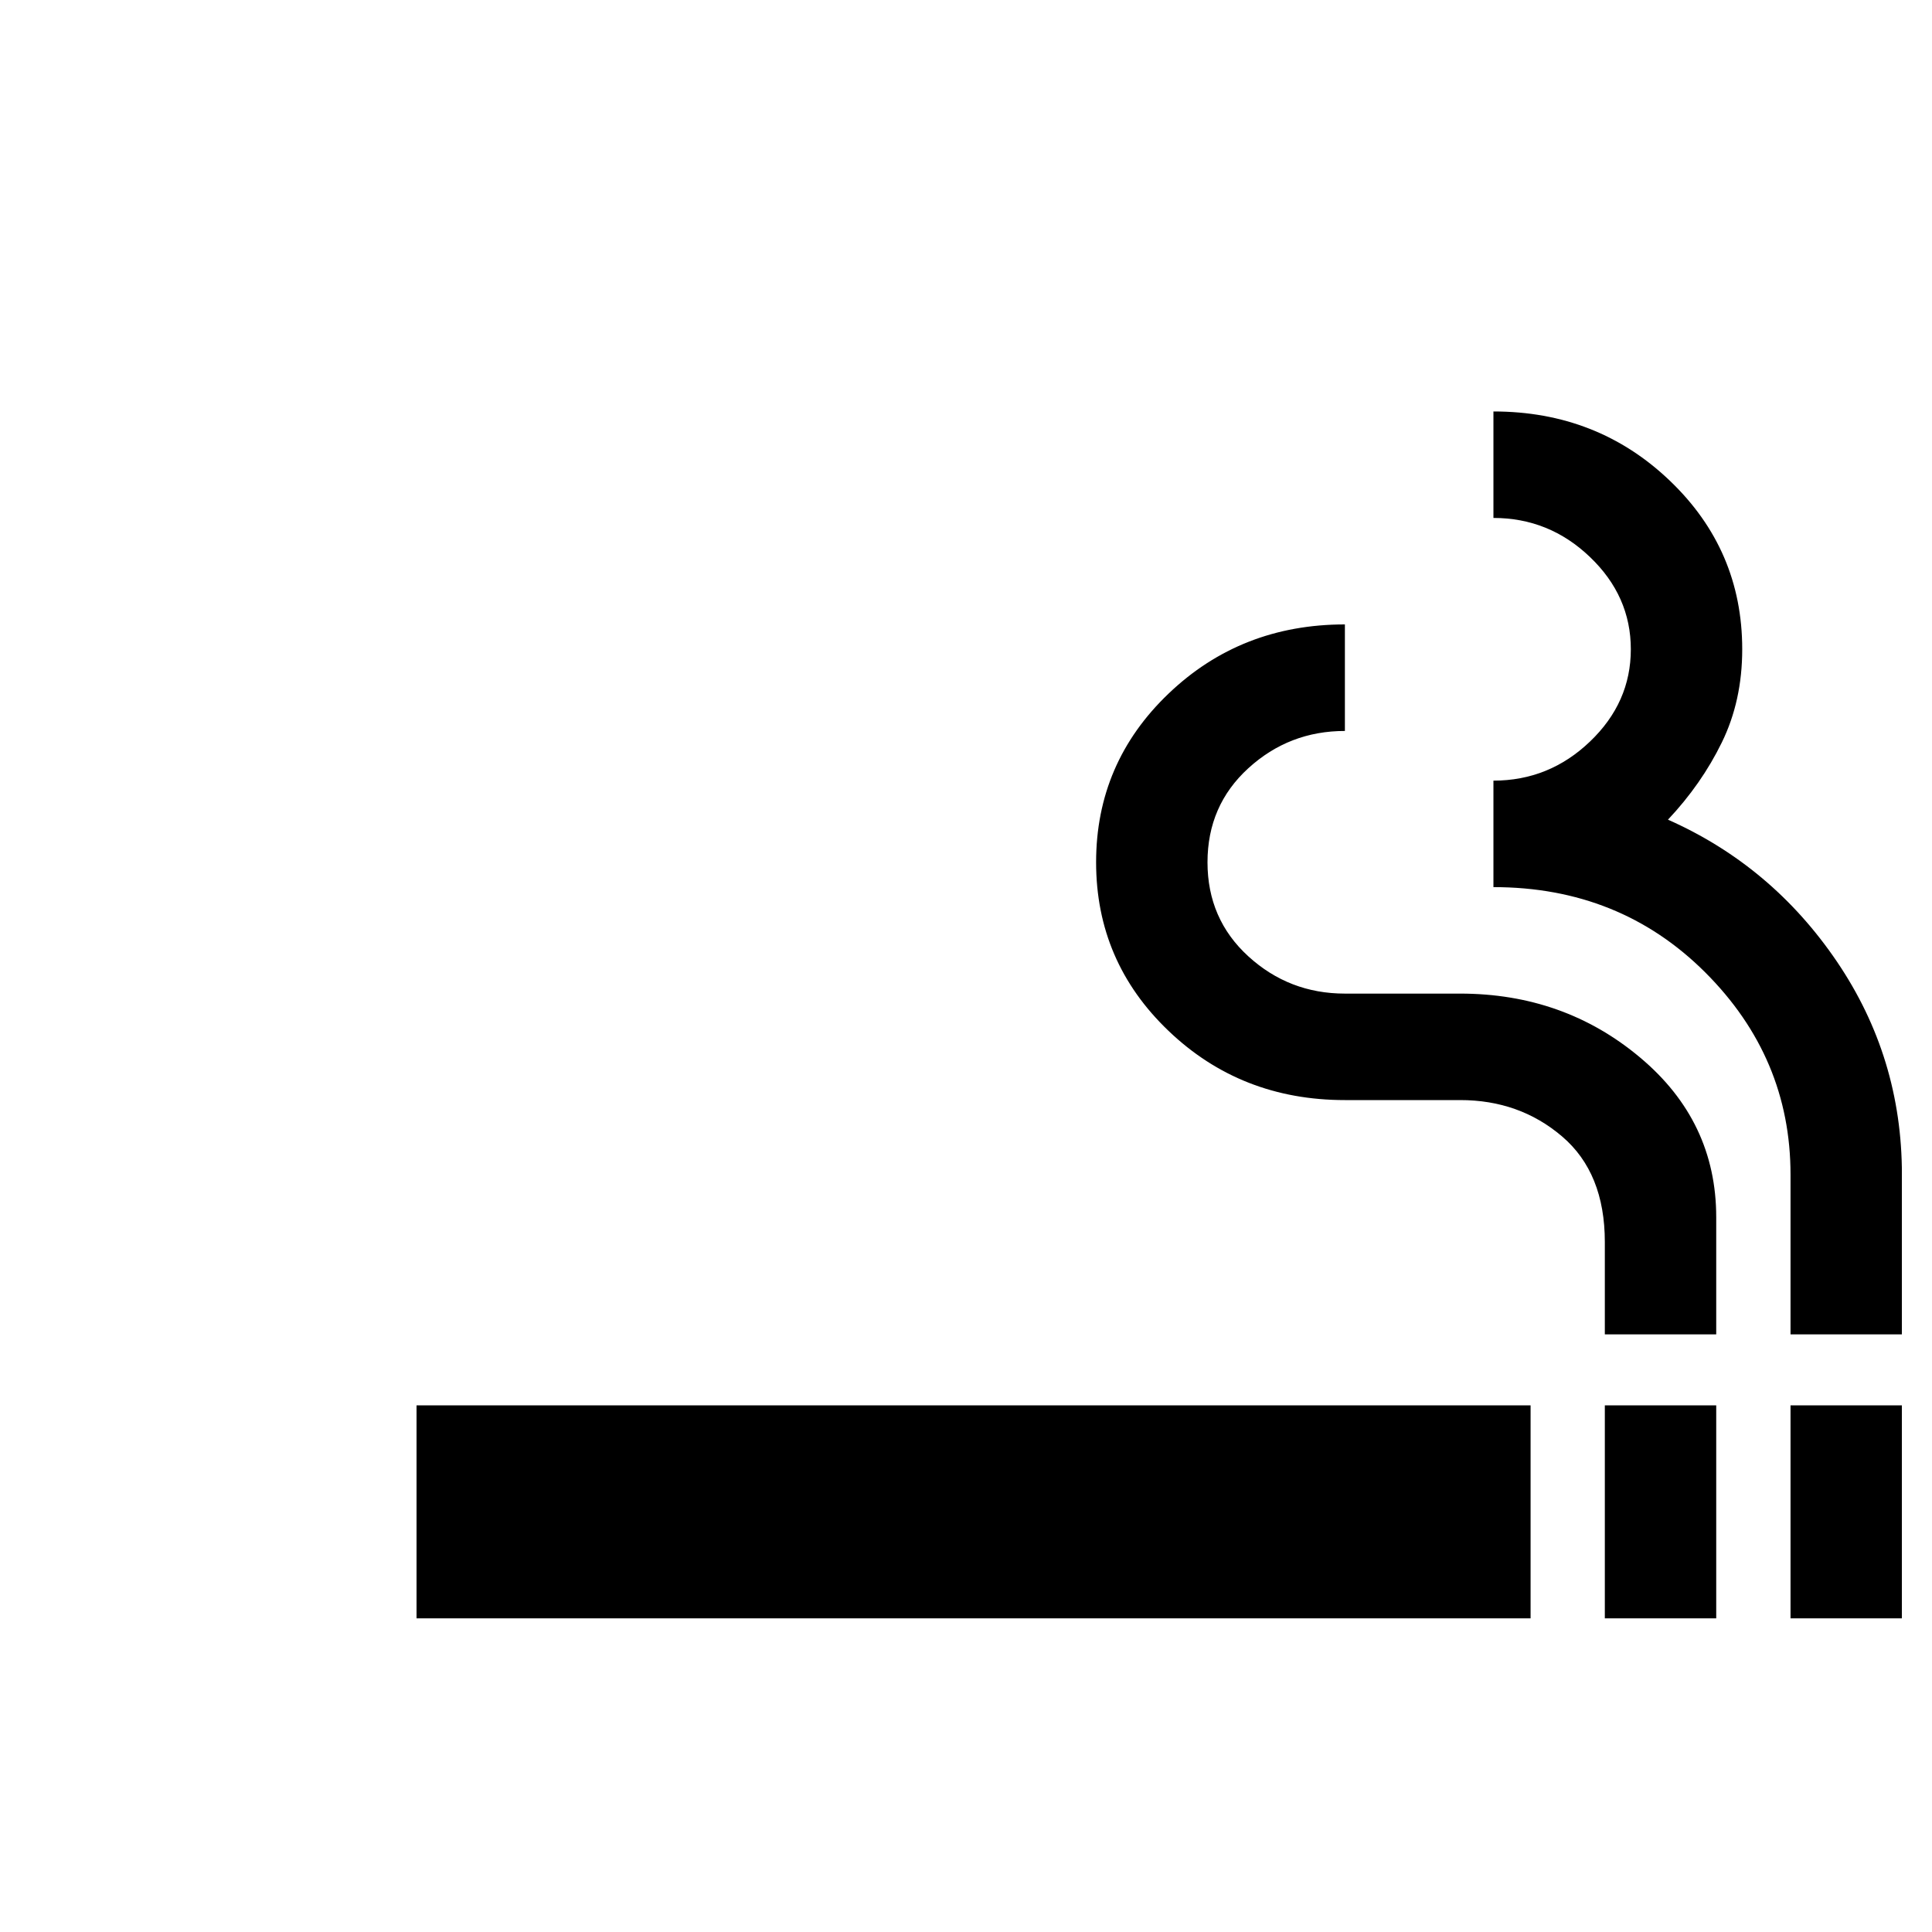<svg width="35" height="35" viewBox="0 0 35 35" fill="none" xmlns="http://www.w3.org/2000/svg">
<g clip-path="url(#clip0_1451_7367)">
<path d="M7.546 29.318V25.459H27.728V29.318H7.546ZM29.073 29.318V25.459H31.091V29.318H29.073ZM32.437 29.318V25.459H34.455V29.318H32.437ZM29.073 24.173V22.501C29.073 21.666 28.815 21.028 28.299 20.588C27.784 20.148 27.167 19.928 26.45 19.929H24.364C23.108 19.929 22.043 19.511 21.169 18.675C20.294 17.839 19.857 16.821 19.857 15.621C19.857 14.421 20.294 13.402 21.169 12.566C22.043 11.73 23.108 11.312 24.364 11.312V13.242C23.691 13.242 23.108 13.467 22.615 13.917C22.122 14.367 21.875 14.935 21.875 15.621C21.875 16.307 22.122 16.875 22.615 17.325C23.108 17.775 23.691 18 24.364 18H26.45C27.705 18 28.793 18.386 29.712 19.158C30.632 19.929 31.091 20.894 31.091 22.051V24.173H29.073ZM32.437 24.173V21.28C32.437 19.865 31.921 18.643 30.89 17.614C29.858 16.585 28.58 16.071 27.055 16.071V14.142C27.728 14.142 28.311 13.906 28.804 13.434C29.297 12.963 29.544 12.406 29.544 11.762C29.544 11.12 29.297 10.562 28.804 10.091C28.311 9.619 27.728 9.383 27.055 9.383V7.454C28.311 7.454 29.376 7.872 30.25 8.708C31.125 9.544 31.562 10.562 31.562 11.762C31.562 12.384 31.439 12.947 31.192 13.451C30.946 13.955 30.62 14.421 30.217 14.849C31.473 15.406 32.493 16.264 33.278 17.421C34.063 18.579 34.455 19.865 34.455 21.28V24.173H32.437Z" fill="black"/>
</g>
<defs>
<clipPath id="clip0_1451_7367">
<rect width="33.636" height="33.636" fill="white" transform="translate(0.818 0.727)"/>
</clipPath>
</defs>
</svg>
